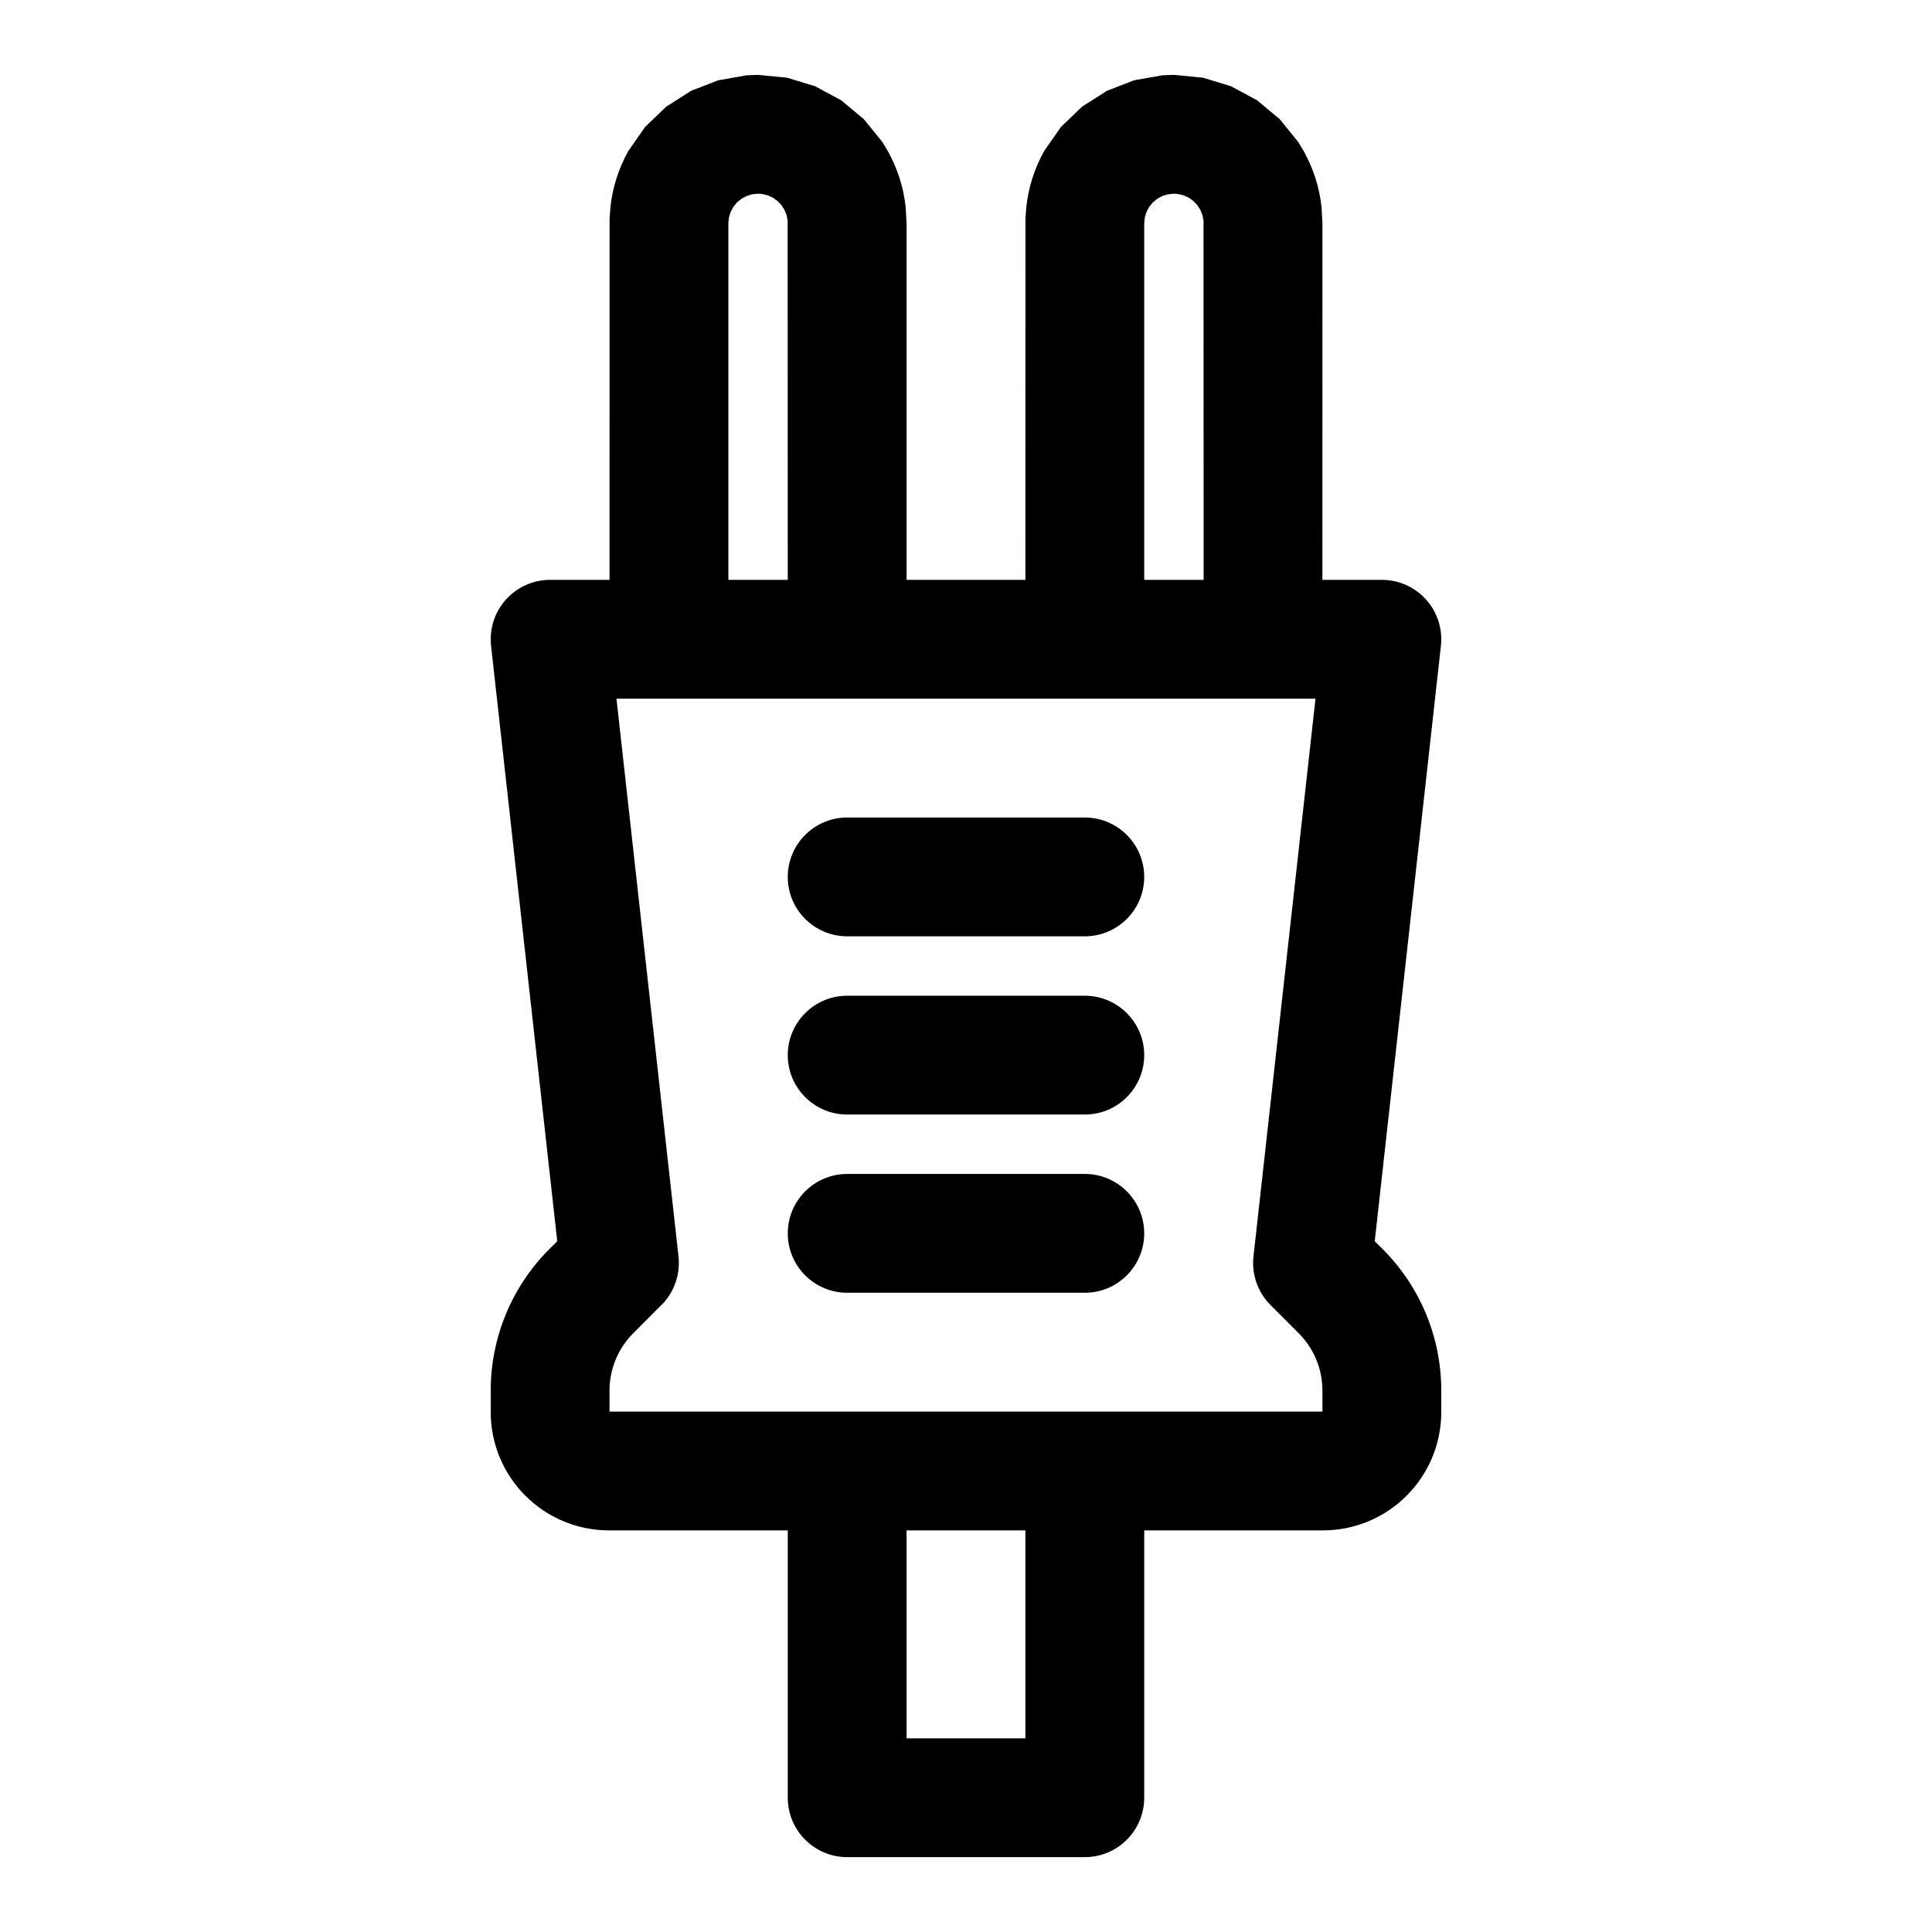 <?xml version="1.0" encoding="UTF-8"?>
<!-- Uploaded to: SVG Repo, www.svgrepo.com, Generator: SVG Repo Mixer Tools -->
<svg fill="#000000" width="800px" height="800px" version="1.1" viewBox="144 144 512 512" xmlns="http://www.w3.org/2000/svg">
 <path d="m415.74 297.66 0.016-95.738 0.219-2.992c0.566-5.367 2.234-10.406 4.738-14.91l4.473-6.406 5.621-5.383 6.582-4.188 7.164-2.769 7.527-1.324 3.023-0.109 7.699 0.754 7.398 2.25 6.91 3.715 5.984 4.977 4.914 6.047 1.48 2.441c2.504 4.504 4.172 9.539 4.738 14.91l0.234 4.266-0.016 94.465h15.762c4.473 0 8.738 1.906 11.73 5.242 2.992 3.336 4.41 7.793 3.922 12.234l-17.539 157.8 2.125 2.109c9.934 9.934 15.508 23.41 15.508 37.457v5.684c0 17.336-14.043 31.379-31.379 31.379h-47.344v70.848c0 8.691-7.055 15.742-15.742 15.742h-62.977c-8.691 0-15.742-7.055-15.742-15.742v-70.848h-47.344c-17.336 0-31.379-14.043-31.379-31.379v-5.684c0-14.043 5.574-27.52 15.508-37.457l2.125-2.109-17.539-157.8c-0.488-4.441 0.93-8.895 3.922-12.234 2.992-3.336 7.258-5.242 11.73-5.242h15.742l0.016-95.738 0.219-2.992c0.566-5.367 2.234-10.406 4.738-14.91l4.473-6.406 5.621-5.383 6.582-4.188 7.164-2.769 7.527-1.324 3.023-0.109 7.699 0.754 7.398 2.25 6.91 3.715 5.984 4.977 4.914 6.047 1.48 2.441c2.504 4.504 4.172 9.539 4.738 14.91l0.234 4.266v94.465h31.488zm0 251.91v55.105h-31.488v-55.105zm65.07-59.605 7.352 7.352c4.031 4.031 6.297 9.492 6.297 15.191v5.574h-188.93v-5.574c0-5.699 2.266-11.164 6.297-15.191l8.062-8.094c2.977-3.336 4.41-7.793 3.922-12.234l-16.438-147.84h185.25l-16.438 147.84c-0.488 4.441 0.945 8.895 3.922 12.234 0.234 0.25 0.473 0.504 0.707 0.738zm-112.3-3.371h62.977c8.691 0 15.742-7.055 15.742-15.742 0-8.691-7.055-15.742-15.742-15.742h-62.977c-8.691 0-15.742 7.055-15.742 15.742 0 8.691 7.055 15.742 15.742 15.742zm0-47.23h62.977c8.691 0 15.742-7.055 15.742-15.742 0-8.691-7.055-15.742-15.742-15.742h-62.977c-8.691 0-15.742 7.055-15.742 15.742 0 8.691 7.055 15.742 15.742 15.742zm0-47.23h62.977c8.691 0 15.742-7.055 15.742-15.742 0-8.691-7.055-15.742-15.742-15.742h-62.977c-8.691 0-15.742 7.055-15.742 15.742 0 8.691 7.055 15.742 15.742 15.742zm86.547-196.8-1.543 0.156-1.48 0.457-1.34 0.723-1.164 0.961-0.961 1.164-0.723 1.34-0.457 1.48-0.156 1.496v94.559h15.742l-0.031-95.219-0.301-1.496-0.535-1.34-0.82-1.273-1.039-1.086-1.227-0.883-1.402-0.629-1.512-0.348-1.055-0.062zm-110.21 0-1.543 0.156-1.48 0.457-1.34 0.723-1.164 0.961-0.961 1.164-0.723 1.34-0.457 1.48-0.156 1.496v94.559h15.742l-0.031-95.219-0.301-1.496-0.535-1.34-0.82-1.273-1.039-1.086-1.227-0.883-1.402-0.629-1.512-0.348-1.055-0.062z" fill-rule="evenodd"/>
</svg>